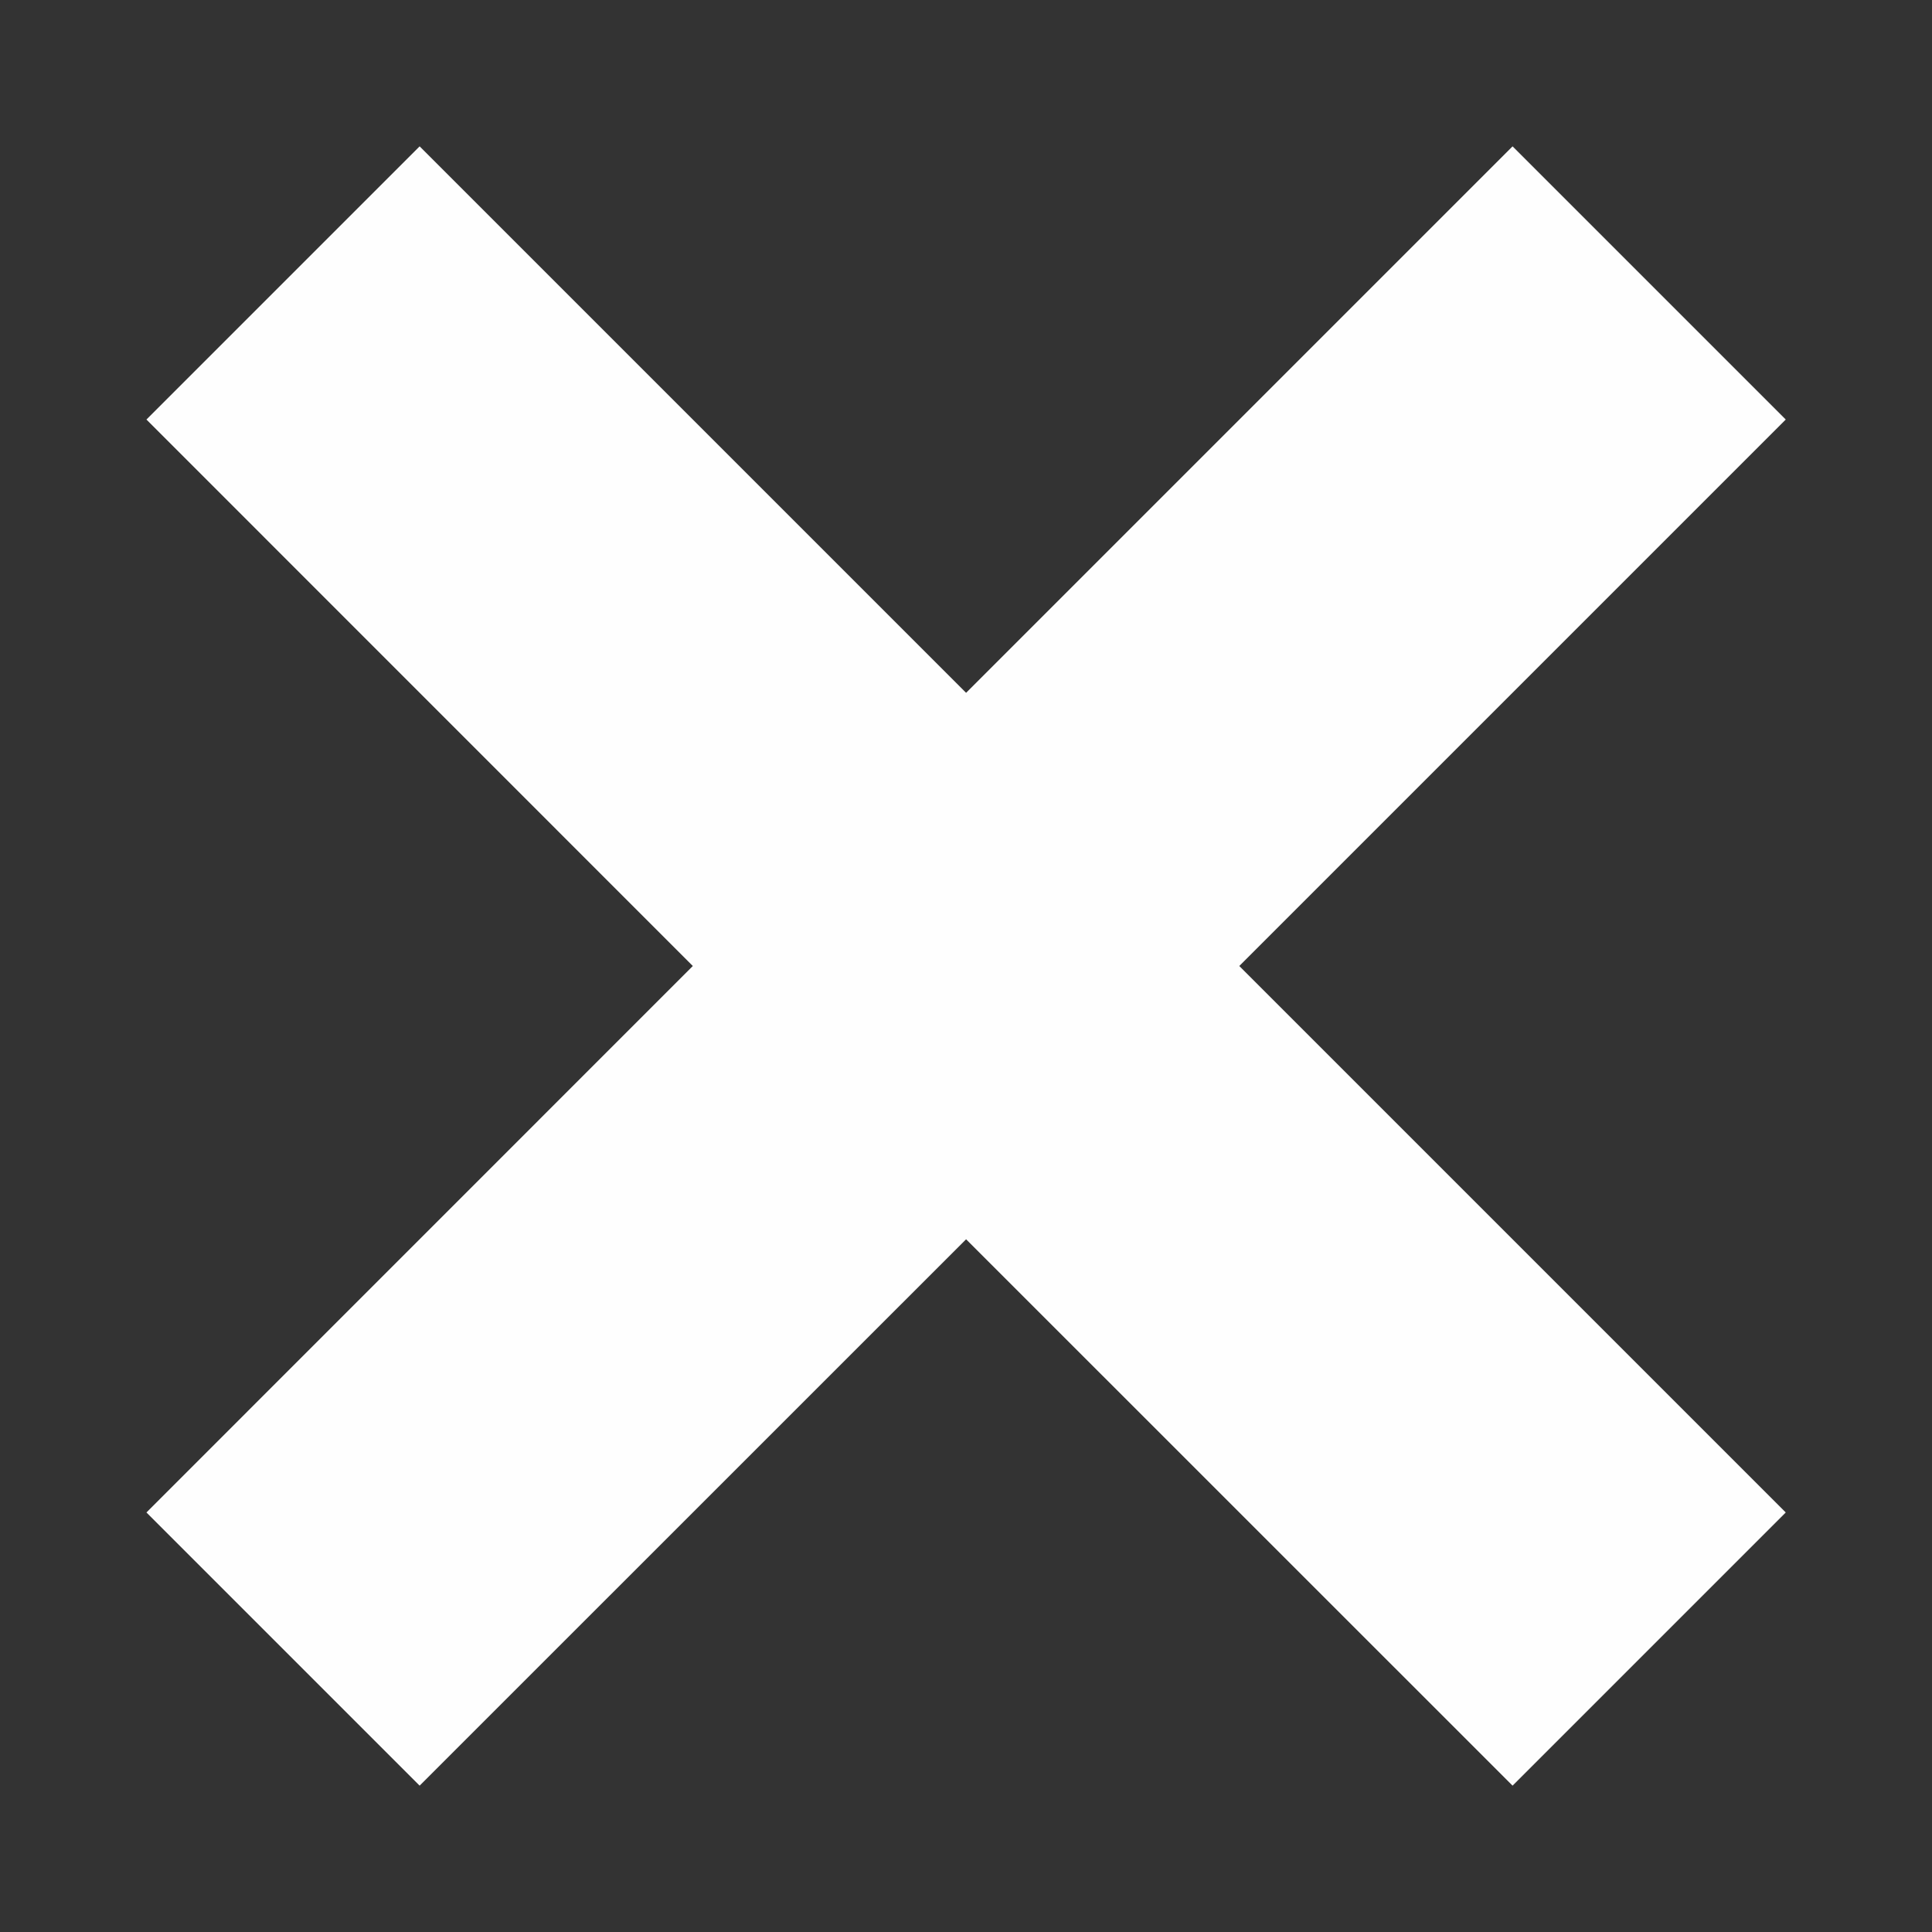<svg width="20" height="20" viewBox="0 0 20 20" fill="none" xmlns="http://www.w3.org/2000/svg">
<rect x="0" y="0" width="20" height="20" fill="#333333" stroke="none"/>
<path fill-rule="evenodd" clip-rule="evenodd" d="M7.172 10L1.516 4.343L4.344 1.515L10.001 7.172L15.658 1.515L18.486 4.343L12.829 10L18.486 15.657L15.658 18.485L10.001 12.829L4.344 18.485L1.516 15.657L7.172 10Z" fill="#FEFEFE"/>
</svg>
